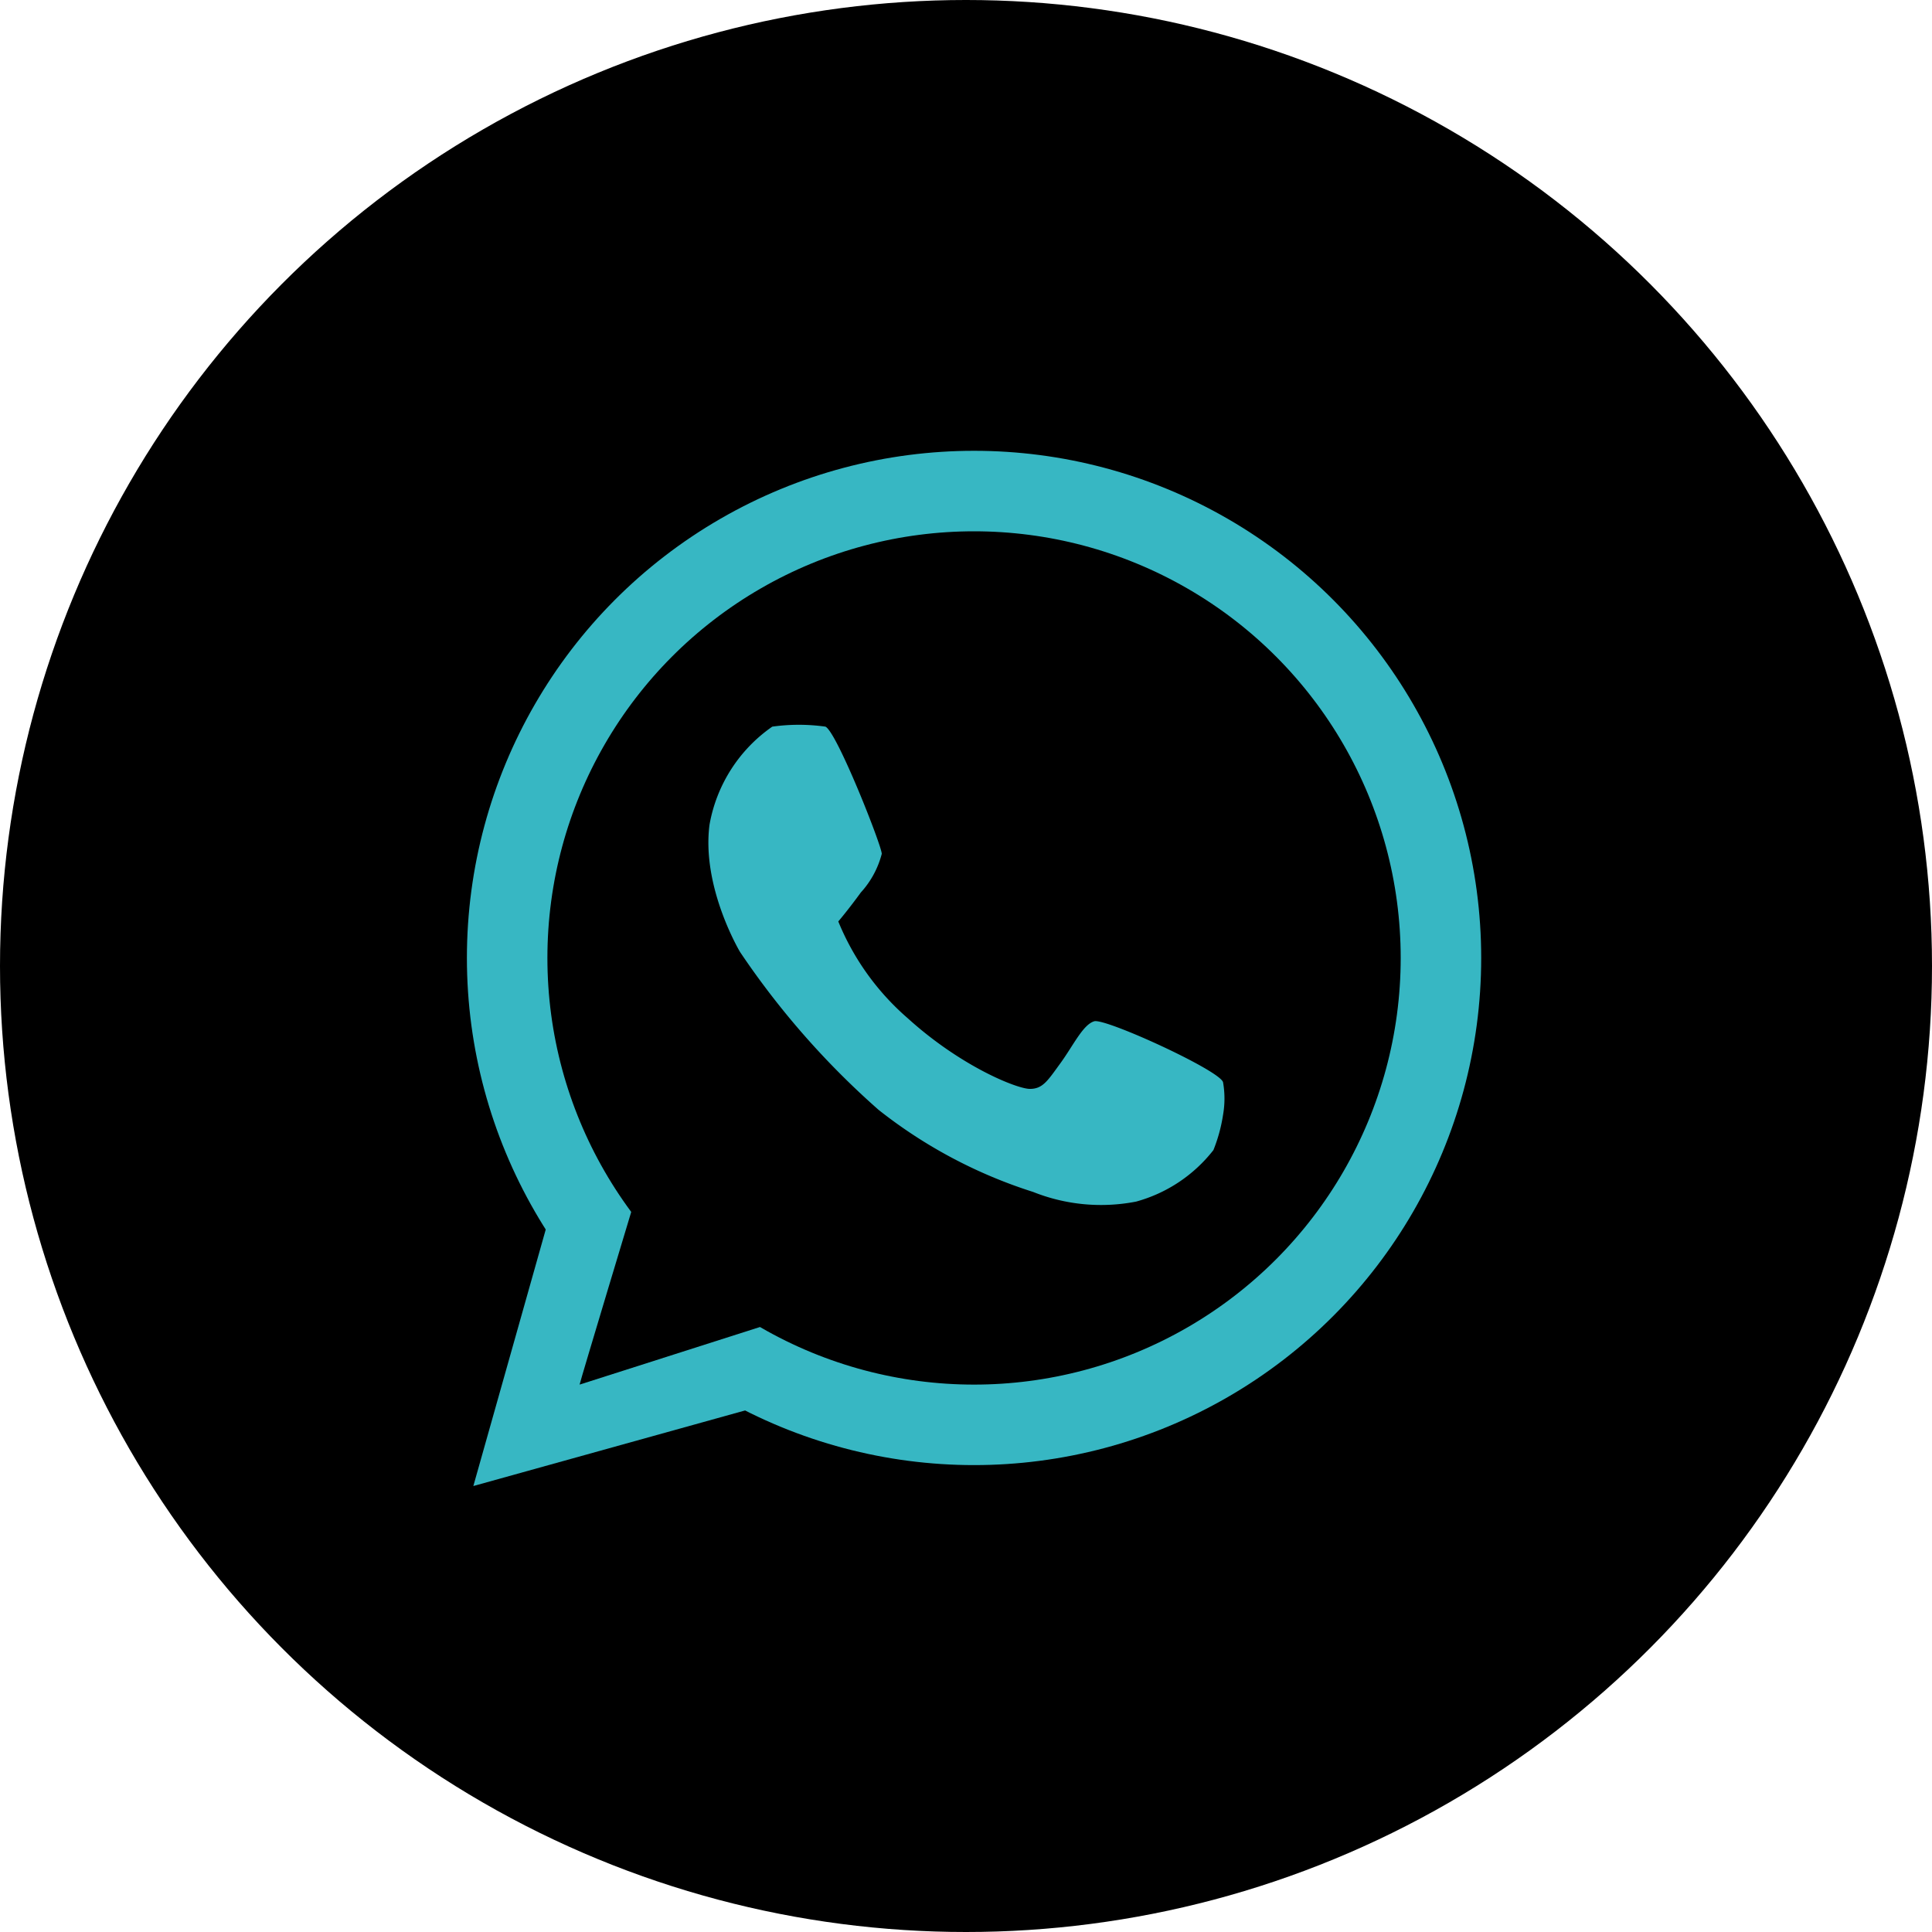 <?xml version="1.0" ?><svg viewBox="2619 506 120 120" xmlns="http://www.w3.org/2000/svg" width="70" height="70"><defs><style>
      .cls-1 {
        fill: #000;
      }

      .cls-2, .cls-5 {
        fill: none;
      }

      .cls-2 {
        stroke: #37b7c3;
        stroke-width: 5px;
      }

      .cls-3 {
        fill: #37b7c3;
      }

      .cls-4 {
        stroke: none;
      }
    </style></defs><g data-name="Group 36" id="Group_36" transform="translate(2300 73)"><circle class="cls-1" cx="60" cy="60" data-name="Ellipse 18" id="Ellipse_18" r="60" transform="translate(319 433)"/><g data-name="Group 35" id="Group_35" transform="translate(254 386)"><g data-name="Group 34" id="Group_34"><g class="cls-2" data-name="Ellipse 19" id="Ellipse_19" transform="translate(94 75)"><circle class="cls-4" cx="31.5" cy="31.5" r="31.5"/><circle class="cls-5" cx="31.5" cy="31.5" r="29"/></g><path class="cls-3" d="M1424,191l-4.6,16.3,16.9-4.7.9-5.2-11,3.5,2.9-10.5Z" data-name="Path 126" id="Path_126" transform="translate(-1325 -68)"/><path class="cls-1" d="M1266,90c0-.1,3.5-11.7,3.5-11.7l8.4,7.9Z" data-name="Path 127" id="Path_127" transform="translate(-1165 43)"/></g><path class="cls-3" d="M1439.3,160.6a9.4,9.4,0,0,0-3.9,6.1c-.5,3.9,1.9,7.9,1.9,7.9a50.876,50.876,0,0,0,8.6,9.8,30.181,30.181,0,0,0,9.6,5.1,11.378,11.378,0,0,0,6.4.6,9.167,9.167,0,0,0,4.8-3.2,9.851,9.851,0,0,0,.6-2.2,5.868,5.868,0,0,0,0-2c-.1-.7-7.3-4-8-3.8s-1.3,1.5-2.1,2.6-1.1,1.6-1.9,1.6-4.3-1.4-7.6-4.4a15.875,15.875,0,0,1-4.3-6s.6-.7,1.4-1.8a5.664,5.664,0,0,0,1.3-2.4c0-.5-2.8-7.6-3.5-7.9A11.852,11.852,0,0,0,1439.3,160.6Z" data-name="Path 128" id="Path_128" transform="translate(-1326.332 -68.467)"/></g></g></svg>
